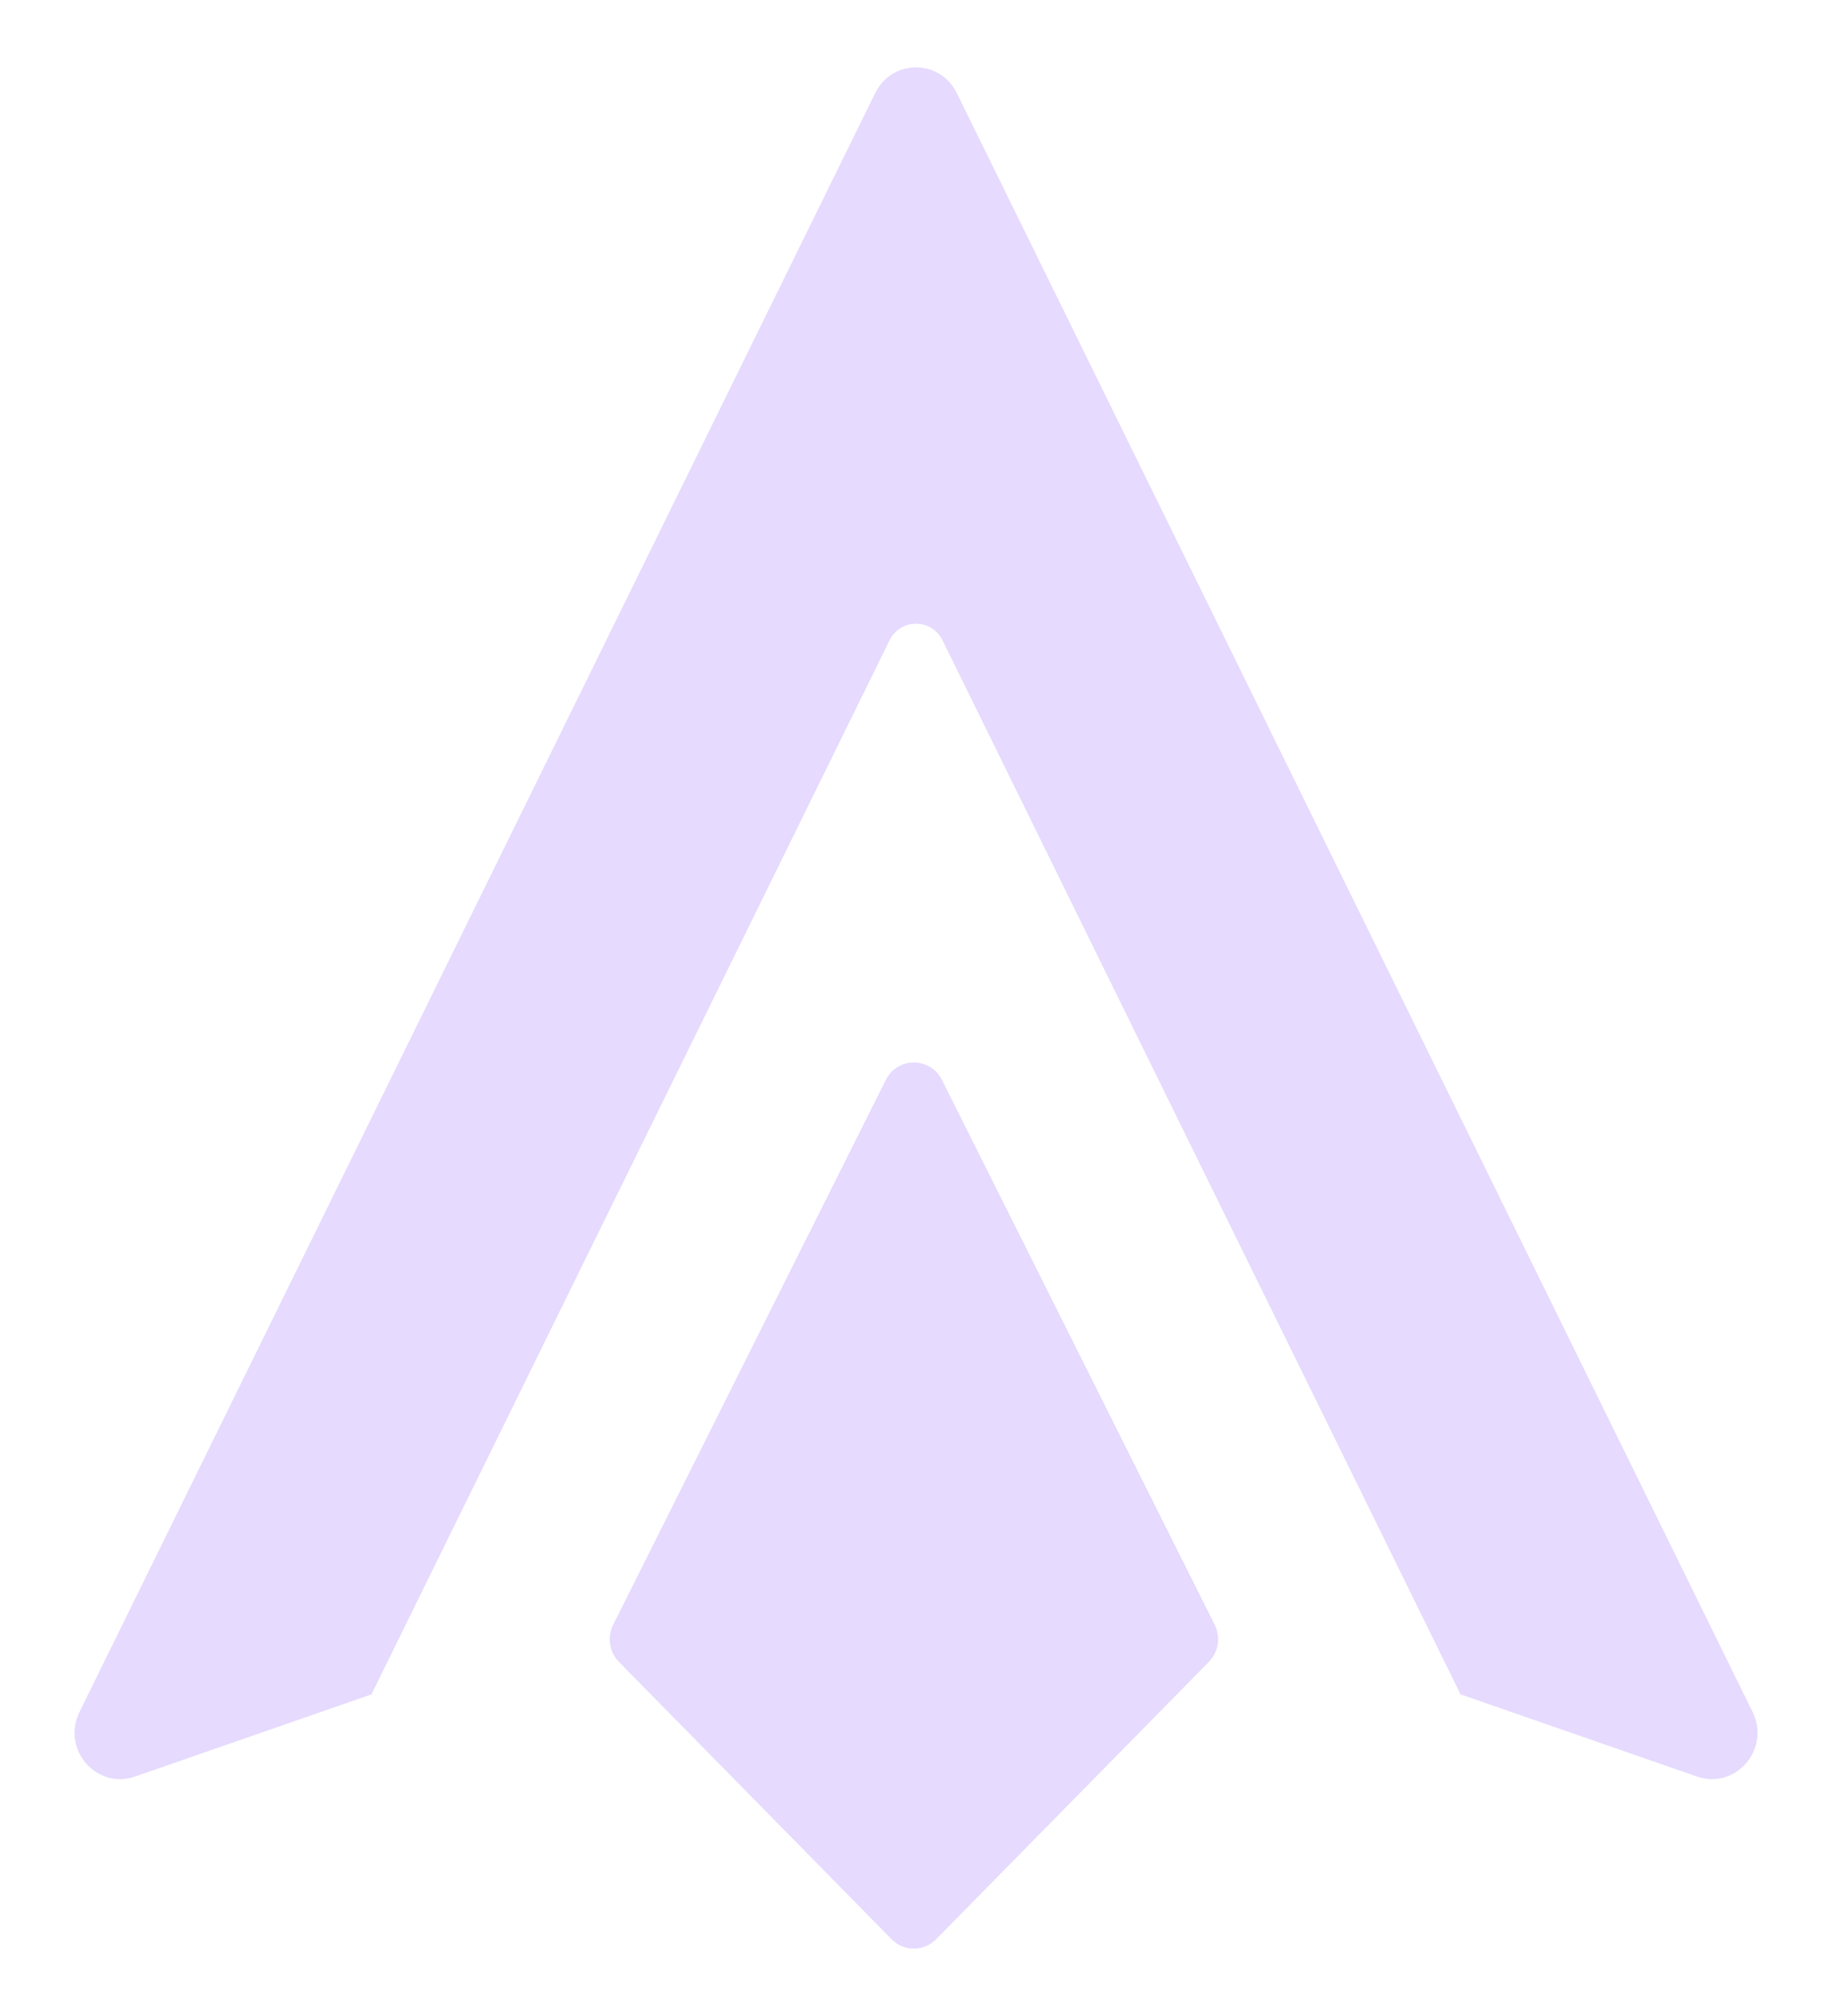 <svg width="20" height="22" viewBox="0 0 20 22" fill="none" xmlns="http://www.w3.org/2000/svg">
<path d="M9.555 1.015C9.738 0.642 10.262 0.642 10.445 1.015L19.133 18.682C19.332 19.087 18.948 19.534 18.526 19.387L15.945 18.49C15.942 18.484 15.939 18.478 15.936 18.472L10.29 6.988C10.17 6.746 9.83 6.746 9.711 6.988L4.064 18.472C4.061 18.478 4.058 18.484 4.056 18.49L1.474 19.387C1.052 19.534 0.668 19.087 0.868 18.682L9.555 1.015Z" fill="#E6DAFE"/>
<path d="M6.757 18.136C6.652 18.029 6.626 17.865 6.694 17.73L9.67 11.786C9.798 11.531 10.156 11.531 10.284 11.786L13.26 17.729C13.328 17.865 13.302 18.029 13.197 18.136L10.22 21.162C10.086 21.299 9.868 21.299 9.733 21.162L6.757 18.136Z" fill="#E6DAFE"/>
</svg>
